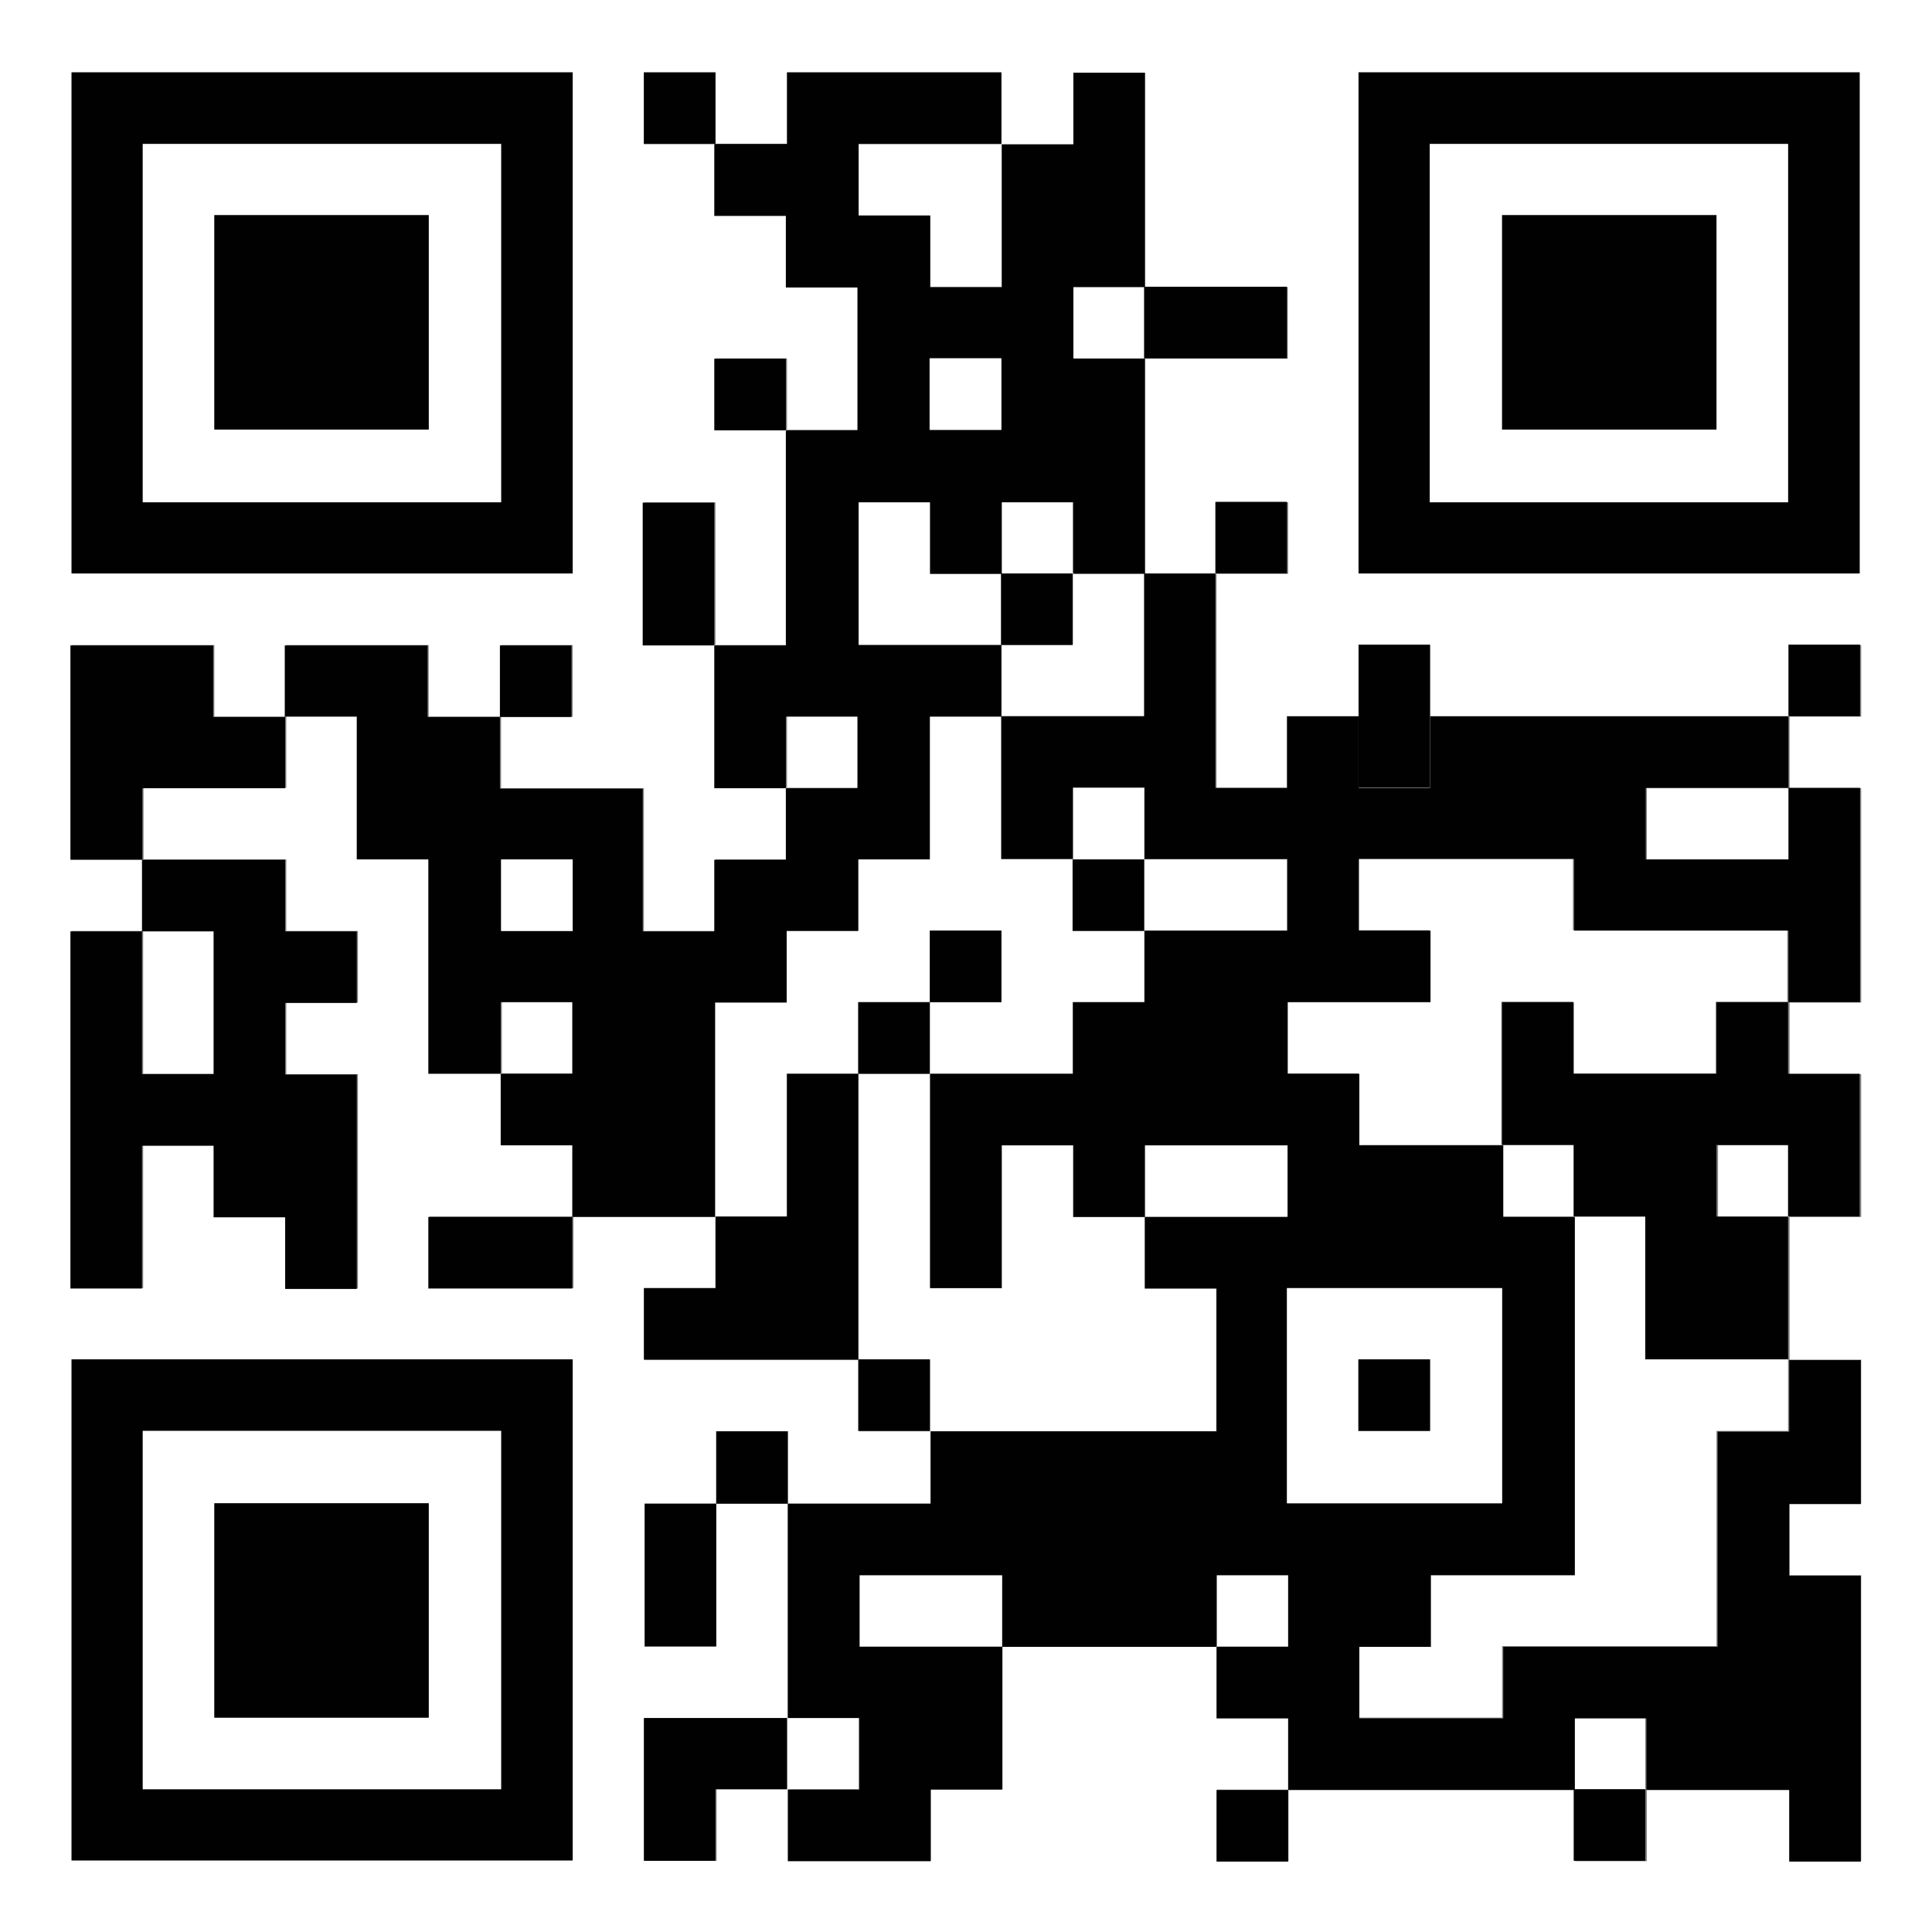 <svg width="150" height="150" viewBox="0 0 150 150" fill="none" xmlns="http://www.w3.org/2000/svg">
<rect x="0" y="0" width="150" height="150" fill="#808080" stroke="none"/>
<g clip-path="url(#clip0_217_5590)">
<path d="M150 0V150H0V0H150ZM44.462 5.619H5.558V44.523H44.462V5.619ZM55.548 11.176C55.548 9.324 55.548 7.471 55.548 5.619H49.99V11.176H55.548C55.548 13.029 55.548 14.882 55.548 16.734H61.105V22.292H66.663V33.377H61.105C61.105 31.525 61.105 29.672 61.105 27.819H55.548V33.377H61.105C61.105 38.935 61.105 44.523 61.105 50.081C59.253 50.081 57.4 50.081 55.548 50.081C55.548 46.376 55.548 42.671 55.548 38.996H49.99V50.081H55.548C55.548 53.786 55.548 57.491 55.548 61.166C57.4 61.166 59.253 61.166 61.105 61.166C61.105 59.314 61.105 57.461 61.105 55.608H66.663V61.166H61.105C61.105 63.019 61.105 64.871 61.105 66.724H55.548V72.282H49.99V61.197H38.905V55.639C40.757 55.639 42.61 55.639 44.462 55.639V50.081H38.905V55.639C37.022 55.639 35.169 55.639 33.286 55.639V50.081H22.201C22.201 51.934 22.201 53.786 22.201 55.639C20.348 55.639 18.496 55.639 16.643 55.639V50.081H5.558V66.724C7.41 66.724 9.263 66.724 11.116 66.724C11.116 68.577 11.116 70.429 11.116 72.282H16.673V83.367H11.116C11.116 79.662 11.116 75.957 11.116 72.282H5.558V100.01H11.116V88.925H16.673V94.483H22.231V100.04H27.789V83.397H22.231V77.84H27.789V72.282H22.231V66.724C18.526 66.724 14.821 66.724 11.146 66.724C11.146 64.871 11.146 63.019 11.146 61.166H22.231C22.231 59.314 22.231 57.461 22.231 55.608C24.084 55.608 25.936 55.608 27.789 55.608V66.694H33.347V83.337C35.23 83.337 37.082 83.337 38.965 83.337V77.779H44.523V83.337C42.671 83.337 40.818 83.337 38.965 83.337V88.894H44.523V94.452C40.788 94.452 37.082 94.452 33.347 94.452V100.01H44.523V94.452C48.228 94.452 51.934 94.452 55.608 94.452C55.608 96.305 55.608 98.157 55.608 100.01H50.051V105.568C55.608 105.568 61.136 105.568 66.694 105.568C66.694 107.421 66.694 109.273 66.694 111.126C68.546 111.126 70.399 111.126 72.251 111.126C72.251 113.009 72.251 114.861 72.251 116.744C68.546 116.744 64.841 116.744 61.166 116.744C61.166 114.861 61.166 113.009 61.166 111.126H55.608C55.608 113.009 55.608 114.861 55.608 116.744C53.756 116.744 51.903 116.744 50.051 116.744V127.83H55.608C55.608 124.124 55.608 120.419 55.608 116.744C57.461 116.744 59.314 116.744 61.166 116.744C61.166 122.302 61.166 127.83 61.166 133.387C57.461 133.387 53.756 133.387 50.081 133.387V144.473H55.639V138.915C57.491 138.915 59.344 138.915 61.197 138.915C61.197 140.767 61.197 142.62 61.197 144.473H72.282V138.915H77.84C77.84 135.21 77.84 131.504 77.84 127.83C74.134 127.83 70.429 127.83 66.754 127.83V122.272H77.84C77.84 124.124 77.84 125.977 77.84 127.83C83.397 127.83 88.925 127.83 94.483 127.83V122.272H100.04V127.83C98.188 127.83 96.335 127.83 94.483 127.83V133.387H100.04V138.945C98.188 138.945 96.335 138.945 94.483 138.945V144.503H100.04V138.945C107.451 138.945 114.892 138.945 122.302 138.945V144.503H127.86V138.945C131.565 138.945 135.27 138.945 138.945 138.945V144.503H144.503V122.302H138.945V116.744H144.503V105.568C142.65 105.568 140.798 105.568 138.945 105.568C138.945 101.863 138.945 98.157 138.945 94.483H133.387V88.925H138.945C138.945 90.778 138.945 92.63 138.945 94.483H144.503V83.397H138.945C138.945 81.545 138.945 79.692 138.945 77.84C140.798 77.84 142.65 77.84 144.503 77.84V61.197C142.65 61.197 140.798 61.197 138.945 61.197C138.945 63.049 138.945 64.902 138.945 66.754H127.86V61.197C131.565 61.197 135.27 61.197 138.945 61.197C138.945 59.344 138.945 57.491 138.945 55.639C140.798 55.639 142.65 55.639 144.503 55.639V50.081H138.945C138.945 51.934 138.945 53.786 138.945 55.639C129.682 55.639 120.389 55.639 111.126 55.639V50.081H105.568V61.166H111.126V50.081H105.568V55.639C103.715 55.639 101.863 55.639 100.01 55.639V61.197H94.452C94.452 55.639 94.452 50.111 94.452 44.554C96.305 44.554 98.157 44.554 100.01 44.554V38.996H94.452C94.452 40.848 94.452 42.701 94.452 44.554C92.6 44.554 90.747 44.554 88.894 44.554C88.894 38.996 88.894 33.408 88.894 27.85H99.98V22.292H88.894C88.894 16.734 88.894 11.207 88.894 5.649H83.337V11.207C81.484 11.207 79.632 11.207 77.779 11.207C77.779 14.912 77.779 18.617 77.779 22.292H72.221V16.734H66.663V11.176C70.368 11.176 74.074 11.176 77.749 11.176C77.749 9.324 77.749 7.471 77.749 5.619H61.105V11.176H55.548ZM144.381 5.619H105.477V44.523H144.381V5.619ZM44.462 105.538H5.558V144.442H44.462V105.538Z" fill="white"/>
<path d="M122.181 138.915V133.357H127.738V138.915C125.886 138.915 124.033 138.915 122.181 138.915Z" fill="white"/>
<path d="M88.834 44.523C88.834 48.228 88.834 51.934 88.834 55.608C85.129 55.608 81.423 55.608 77.749 55.608C77.749 53.756 77.749 51.903 77.749 50.051C79.601 50.051 81.454 50.051 83.306 50.051C83.306 48.198 83.306 46.346 83.306 44.493C85.159 44.493 87.011 44.493 88.864 44.493L88.834 44.523Z" fill="white"/>
<path d="M61.105 133.357C62.958 133.357 64.811 133.357 66.663 133.357V138.915C64.811 138.915 62.958 138.915 61.105 138.915C61.105 137.062 61.105 135.21 61.105 133.357Z" fill="white"/>
<path d="M122.181 94.452C124.033 94.452 125.886 94.452 127.738 94.452V105.537C131.444 105.537 135.149 105.537 138.824 105.537C138.824 107.39 138.824 109.243 138.824 111.095H133.266V127.799H116.623V133.357H105.446V127.799H111.004V122.241H122.181C122.181 112.978 122.181 103.685 122.181 94.422V94.452Z" fill="white"/>
<path d="M116.623 88.894C118.475 88.894 120.328 88.894 122.181 88.894C122.181 90.747 122.181 92.6 122.181 94.452C120.328 94.452 118.475 94.452 116.623 94.452C116.623 92.6 116.623 90.747 116.623 88.894Z" fill="white"/>
<path d="M72.191 83.367C72.191 88.925 72.191 94.452 72.191 100.01H77.749V88.925H83.306V94.483C85.159 94.483 87.011 94.483 88.864 94.483V88.925H99.949V94.483C96.244 94.483 92.539 94.483 88.864 94.483V100.041H94.422V111.126C87.042 111.126 79.632 111.126 72.221 111.126C72.221 109.273 72.221 107.421 72.221 105.568C70.368 105.568 68.516 105.568 66.663 105.568C66.663 98.188 66.663 90.778 66.663 83.367C68.516 83.367 70.368 83.367 72.221 83.367H72.191Z" fill="white"/>
<path d="M116.623 88.895C112.887 88.895 109.182 88.895 105.446 88.895V83.337H99.889V77.779H110.974V72.221H105.416V66.663H122.12V72.221H138.763C138.763 74.074 138.763 75.926 138.763 77.779C136.91 77.779 135.058 77.779 133.205 77.779V83.337H122.12V77.779H116.562C116.562 81.484 116.562 85.189 116.562 88.864L116.623 88.895Z" fill="white"/>
<path d="M88.834 22.262C88.834 24.114 88.834 25.967 88.834 27.819H83.276V22.262H88.834Z" fill="white"/>
<path d="M83.276 66.724V61.166H88.834C88.834 63.019 88.834 64.871 88.834 66.724C86.981 66.724 85.129 66.724 83.276 66.724Z" fill="white"/>
<path d="M88.834 66.724C92.539 66.724 96.244 66.724 99.919 66.724V72.282C96.214 72.282 92.509 72.282 88.834 72.282C88.834 70.429 88.834 68.577 88.834 66.724Z" fill="white"/>
<path d="M77.718 50.081C74.013 50.081 70.308 50.081 66.633 50.081V38.996H72.191V44.554C74.043 44.554 75.896 44.554 77.749 44.554C77.749 46.406 77.749 48.259 77.749 50.111L77.718 50.081Z" fill="white"/>
<path d="M77.718 44.523C77.718 42.67 77.718 40.818 77.718 38.965H83.276V44.523C81.423 44.523 79.571 44.523 77.718 44.523Z" fill="white"/>
<path d="M77.718 55.608C77.718 59.314 77.718 63.019 77.718 66.694C79.571 66.694 81.423 66.694 83.276 66.694C83.276 68.546 83.276 70.399 83.276 72.251C85.129 72.251 86.981 72.251 88.834 72.251C88.834 74.104 88.834 75.957 88.834 77.809H83.276V83.367C79.571 83.367 75.866 83.367 72.191 83.367C72.191 81.514 72.191 79.662 72.191 77.809C74.043 77.809 75.896 77.809 77.749 77.809V72.251H72.191C72.191 74.104 72.191 75.957 72.191 77.809C70.338 77.809 68.486 77.809 66.633 77.809C66.633 79.662 66.633 81.514 66.633 83.367C64.78 83.367 62.928 83.367 61.075 83.367V94.452C59.222 94.452 57.37 94.452 55.517 94.452C55.517 88.894 55.517 83.367 55.517 77.809H61.075V72.251H66.633V66.694H72.191V55.608C74.043 55.608 75.896 55.608 77.749 55.608H77.718Z" fill="white"/>
<path d="M111.004 55.608V61.166H105.446V55.608C107.299 55.608 109.152 55.608 111.004 55.608Z" fill="white"/>
<path d="M55.548 11.177H49.99V5.619H55.548C55.548 7.471 55.548 9.324 55.548 11.177H61.105V5.619H77.749C77.749 7.471 77.749 9.324 77.749 11.177C74.043 11.177 70.338 11.177 66.663 11.177V16.734H72.221V22.292H77.779C77.779 18.587 77.779 14.882 77.779 11.207C79.632 11.207 81.484 11.207 83.337 11.207V5.649H88.894C88.894 11.207 88.894 16.734 88.894 22.292H83.337V27.85H88.894C88.894 33.408 88.894 38.996 88.894 44.554C87.042 44.554 85.189 44.554 83.337 44.554V38.996H77.779C77.779 40.849 77.779 42.701 77.779 44.554C75.926 44.554 74.074 44.554 72.221 44.554V38.996H66.663V50.081C70.368 50.081 74.074 50.081 77.749 50.081C77.749 51.934 77.749 53.786 77.749 55.639C75.896 55.639 74.043 55.639 72.191 55.639V66.724H66.633V72.282H61.075V77.84H55.517C55.517 83.398 55.517 88.925 55.517 94.483C51.812 94.483 48.107 94.483 44.432 94.483V100.041H33.256V94.483C36.991 94.483 40.697 94.483 44.432 94.483V88.925H38.874V83.367C40.727 83.367 42.58 83.367 44.432 83.367V77.809H38.874V83.367C36.991 83.367 35.139 83.367 33.256 83.367V66.724H27.698V55.639C25.845 55.639 23.993 55.639 22.14 55.639C22.14 57.492 22.14 59.344 22.14 61.197H11.055C11.055 63.049 11.055 64.902 11.055 66.754C14.76 66.754 18.465 66.754 22.14 66.754V72.312H27.698V77.87H22.14V83.428H27.698V100.071H22.14V94.513H16.582V88.955H11.024V100.041H5.467V72.312H11.024C11.024 76.017 11.024 79.723 11.024 83.398H16.582V72.312H11.024C11.024 70.46 11.024 68.607 11.024 66.754C9.172 66.754 7.319 66.754 5.467 66.754V50.111H16.552V55.669C18.404 55.669 20.257 55.669 22.11 55.669C22.11 53.817 22.11 51.964 22.11 50.111H33.195V55.669C35.078 55.669 36.931 55.669 38.813 55.669V50.111H44.371V55.669C42.519 55.669 40.666 55.669 38.813 55.669V61.227H49.899V72.312H55.457V66.754H61.014C61.014 64.902 61.014 63.049 61.014 61.197H66.572V55.639H61.014C61.014 57.492 61.014 59.344 61.014 61.197C59.162 61.197 57.309 61.197 55.457 61.197C55.457 57.492 55.457 53.786 55.457 50.111H49.899V39.026H55.457C55.457 42.731 55.457 46.437 55.457 50.111C57.309 50.111 59.162 50.111 61.014 50.111C61.014 44.554 61.014 38.965 61.014 33.408H55.457V27.85H61.014C61.014 29.703 61.014 31.555 61.014 33.408H66.572V22.322H61.014V16.765H55.457C55.457 14.912 55.457 13.059 55.457 11.207L55.548 11.177ZM77.718 27.82H72.16V33.377H77.718V27.82ZM38.905 66.724V72.282H44.462V66.724H38.905Z" fill="#000100"/>
<path d="M88.834 22.262H99.919V27.819H88.834C88.834 25.967 88.834 24.114 88.834 22.262Z" fill="#000100"/>
<path d="M94.361 44.523C94.361 42.67 94.361 40.818 94.361 38.965H99.919V44.523C98.066 44.523 96.214 44.523 94.361 44.523C94.361 50.081 94.361 55.608 94.361 61.166H99.919V55.608C101.772 55.608 103.624 55.608 105.477 55.608V61.166H111.035V55.608C120.298 55.608 129.591 55.608 138.854 55.608C138.854 53.756 138.854 51.903 138.854 50.051H144.412V55.608C142.559 55.608 140.707 55.608 138.854 55.608C138.854 57.461 138.854 59.314 138.854 61.166C135.149 61.166 131.444 61.166 127.769 61.166V66.724H138.854C138.854 64.871 138.854 63.019 138.854 61.166C140.707 61.166 142.559 61.166 144.412 61.166V77.809C142.559 77.809 140.707 77.809 138.854 77.809C138.854 75.957 138.854 74.104 138.854 72.251H122.211V66.694H105.507V72.251H111.065V77.809H99.98V83.367H105.538V88.925C109.273 88.925 112.978 88.925 116.714 88.925C116.714 90.777 116.714 92.63 116.714 94.483C118.566 94.483 120.419 94.483 122.272 94.483C122.272 103.746 122.272 113.039 122.272 122.302H111.095V127.86H105.538V133.418H116.714V127.86H133.357V111.156H138.915C138.915 109.303 138.915 107.451 138.915 105.598C140.767 105.598 142.62 105.598 144.473 105.598V116.775H138.915V122.332H144.473V144.533H138.915V138.975C135.21 138.975 131.504 138.975 127.83 138.975V133.418H122.272V138.975C114.861 138.975 107.421 138.975 100.01 138.975V144.533H94.452V138.975C96.305 138.975 98.157 138.975 100.01 138.975V133.418H94.452V127.86C96.305 127.86 98.157 127.86 100.01 127.86V122.302H94.452V127.86C88.894 127.86 83.367 127.86 77.809 127.86C77.809 126.007 77.809 124.155 77.809 122.302H66.724V127.86C70.429 127.86 74.134 127.86 77.809 127.86C77.809 131.565 77.809 135.27 77.809 138.945H72.251V144.503H61.166C61.166 142.65 61.166 140.798 61.166 138.945C63.019 138.945 64.871 138.945 66.724 138.945V133.387C64.871 133.387 63.019 133.387 61.166 133.387C61.166 127.829 61.166 122.302 61.166 116.744C59.314 116.744 57.461 116.744 55.608 116.744C55.608 120.449 55.608 124.155 55.608 127.829H50.051V116.744C51.903 116.744 53.756 116.744 55.608 116.744C55.608 114.861 55.608 113.009 55.608 111.126H61.166C61.166 113.009 61.166 114.861 61.166 116.744C64.871 116.744 68.577 116.744 72.251 116.744C72.251 114.861 72.251 113.009 72.251 111.126C79.632 111.126 87.042 111.126 94.452 111.126V100.04H88.894V94.483C92.6 94.483 96.305 94.483 99.98 94.483V88.925H88.894V94.483C87.042 94.483 85.189 94.483 83.337 94.483V88.925H77.779V100.01H72.221C72.221 94.452 72.221 88.925 72.221 83.367C75.926 83.367 79.632 83.367 83.306 83.367V77.809H88.864C88.864 75.957 88.864 74.104 88.864 72.251C92.569 72.251 96.275 72.251 99.949 72.251V66.694C96.244 66.694 92.539 66.694 88.864 66.694C88.864 64.841 88.864 62.988 88.864 61.136H83.306V66.694C81.454 66.694 79.601 66.694 77.749 66.694C77.749 62.988 77.749 59.283 77.749 55.608C81.454 55.608 85.159 55.608 88.834 55.608C88.834 51.903 88.834 48.198 88.834 44.523C90.686 44.523 92.539 44.523 94.392 44.523H94.361ZM116.623 100.01H99.919V116.714H116.623V100.01Z" fill="#000100"/>
<path d="M83.276 44.523C83.276 46.376 83.276 48.228 83.276 50.081C81.423 50.081 79.571 50.081 77.718 50.081C77.718 48.228 77.718 46.376 77.718 44.523C79.571 44.523 81.423 44.523 83.276 44.523Z" fill="#000100"/>
<path d="M105.477 55.608V50.05H111.035V61.136H105.477V50.05H111.035V55.608C109.182 55.608 107.329 55.608 105.477 55.608Z" fill="#000100"/>
<path d="M127.738 138.915V144.473H122.181V138.915C124.033 138.915 125.886 138.915 127.738 138.915Z" fill="#000100"/>
<path d="M88.834 66.724C88.834 68.577 88.834 70.429 88.834 72.282C86.981 72.282 85.129 72.282 83.276 72.282C83.276 70.429 83.276 68.577 83.276 66.724C85.129 66.724 86.981 66.724 88.834 66.724Z" fill="#000100"/>
<path d="M72.191 77.809C72.191 75.957 72.191 74.104 72.191 72.251H77.749V77.809C75.896 77.809 74.043 77.809 72.191 77.809C72.191 79.662 72.191 81.514 72.191 83.367C70.338 83.367 68.486 83.367 66.633 83.367C66.633 81.514 66.633 79.662 66.633 77.809C68.486 77.809 70.338 77.809 72.191 77.809Z" fill="#000100"/>
<path d="M116.623 88.895C116.623 85.189 116.623 81.484 116.623 77.809H122.181V83.367H133.266V77.809C135.118 77.809 136.971 77.809 138.824 77.809C138.824 79.662 138.824 81.514 138.824 83.367H144.381V94.452H138.824C138.824 92.6 138.824 90.747 138.824 88.895H133.266V94.452H138.824C138.824 98.158 138.824 101.863 138.824 105.538C135.118 105.538 131.413 105.538 127.738 105.538V94.452C125.886 94.452 124.033 94.452 122.181 94.452C122.181 92.6 122.181 90.747 122.181 88.895C120.328 88.895 118.475 88.895 116.623 88.895Z" fill="#000100"/>
<path d="M66.633 83.367C66.633 90.747 66.633 98.158 66.633 105.568C61.075 105.568 55.548 105.568 49.99 105.568V100.01H55.548C55.548 98.158 55.548 96.305 55.548 94.452C57.4 94.452 59.253 94.452 61.105 94.452V83.367C62.958 83.367 64.811 83.367 66.663 83.367H66.633Z" fill="#000100"/>
<path d="M66.633 105.538C68.486 105.538 70.338 105.538 72.191 105.538C72.191 107.39 72.191 109.243 72.191 111.095C70.338 111.095 68.486 111.095 66.633 111.095C66.633 109.243 66.633 107.39 66.633 105.538Z" fill="#000100"/>
<path d="M61.105 133.357C61.105 135.21 61.105 137.062 61.105 138.915C59.253 138.915 57.4 138.915 55.548 138.915V144.473H49.99V133.387C53.695 133.387 57.4 133.387 61.075 133.387L61.105 133.357Z" fill="#000100"/>
<path d="M44.462 66.724H38.905V72.282H44.462V66.724Z" fill="white"/>
<path d="M77.749 27.819H72.191V33.377H77.749V27.819Z" fill="white"/>
<path d="M116.623 100.01V116.714H99.919V100.01H116.623ZM111.004 105.538H105.446V111.095H111.004V105.538Z" fill="white"/>
<path d="M111.035 105.538H105.477V111.095H111.035V105.538Z" fill="#000100"/>
<path d="M44.462 5.619V44.523H5.558V5.619H44.462ZM11.085 11.177V38.996H38.905V11.177H11.085Z" fill="#000100"/>
<path d="M11.085 11.177H38.905V38.996H11.085V11.177ZM16.643 16.704V33.347H33.286V16.704H16.643Z" fill="white"/>
<path d="M33.286 16.704H16.643V33.347H33.286V16.704Z" fill="#000100"/>
<path d="M44.462 105.538V144.442H5.558V105.538H44.462ZM38.905 111.095H11.085V138.915H38.905V111.095Z" fill="#000100"/>
<path d="M38.905 111.095V138.915H11.085V111.095H38.905ZM33.286 116.714H16.643V133.357H33.286V116.714Z" fill="white"/>
<path d="M33.286 116.714H16.643V133.357H33.286V116.714Z" fill="#000100"/>
<path d="M144.381 5.619V44.523H105.477V5.619H144.381ZM138.824 11.177H111.004V38.996H138.824V11.177Z" fill="#000100"/>
<path d="M138.824 11.177V38.996H111.004V11.177H138.824ZM133.266 16.704H116.623V33.347H133.266V16.704Z" fill="white"/>
<path d="M133.266 16.704H116.623V33.347H133.266V16.704Z" fill="#000100"/>
</g>
<defs>
<clipPath id="clip0_217_5590">
<rect width="150" height="150" fill="white"/>
</clipPath>
</defs>
</svg>
